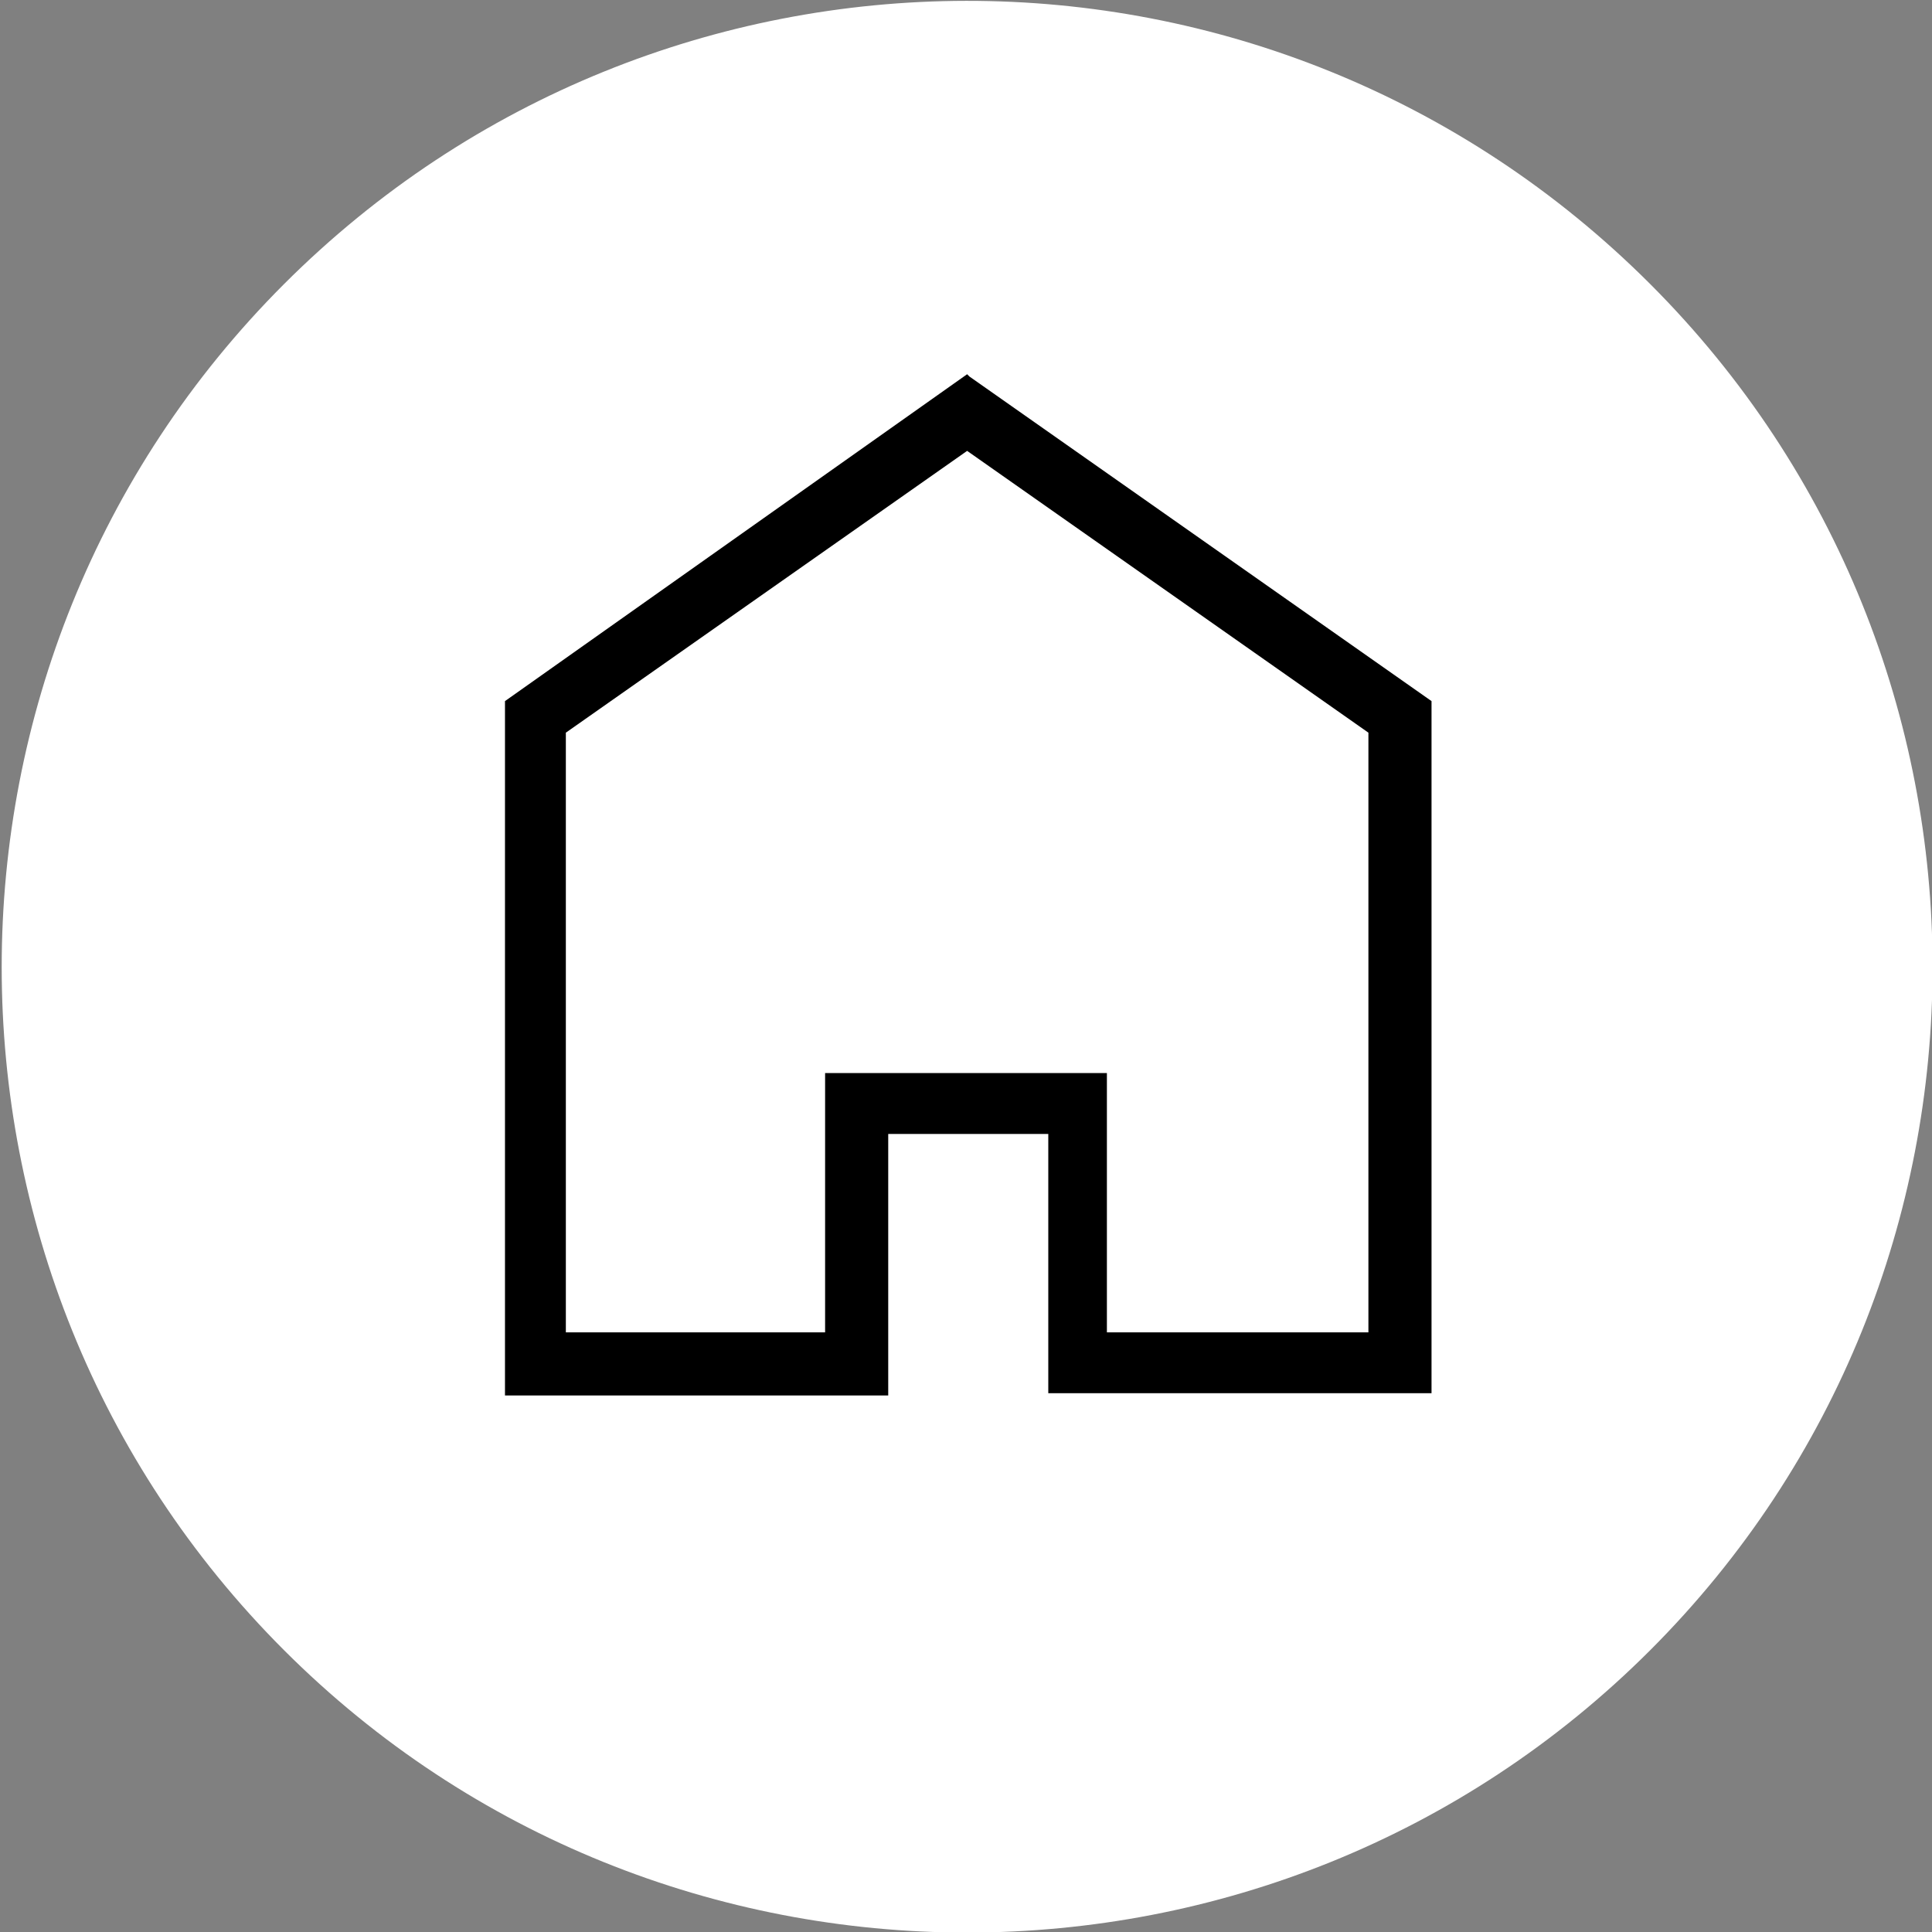 <?xml version="1.0" encoding="utf-8"?>
<!-- Generator: Adobe Illustrator 20.1.0, SVG Export Plug-In . SVG Version: 6.00 Build 0)  -->
<svg version="1.1" id="Ebene_1" xmlns="http://www.w3.org/2000/svg" xmlns:xlink="http://www.w3.org/1999/xlink" x="0px" y="0px"
	 viewBox="0 0 85.7 85.7" style="enable-background:new 0 0 85.7 85.7;" xml:space="preserve">
<rect x="0" y="0" width="85.7" height="85.7" fill="#808080" stroke="none"/>
<style type="text/css">
	.st0{fill:#4A4A49;}
	.st1{fill:#FFFFFF;}
	.st2{fill:#353C74;}
</style>
<path class="st1" d="M73.2,12.6c16.7,16.7,16.7,43.9,0,60.6s-43.9,16.7-60.6,0s-16.7-43.9,0-60.6S56.4-4.2,73.2,12.6"/>
<path d="M43,16.7l-0.1-0.1L22.4,31.1v30.8h17V50.3h7.1v11.5h17V31.1L43,16.7z M36.6,47.6v11.5H25.1V32.5l17.8-12.5l17.8,12.5v26.6
	H49.1V47.6H36.6z"/>
</svg>

